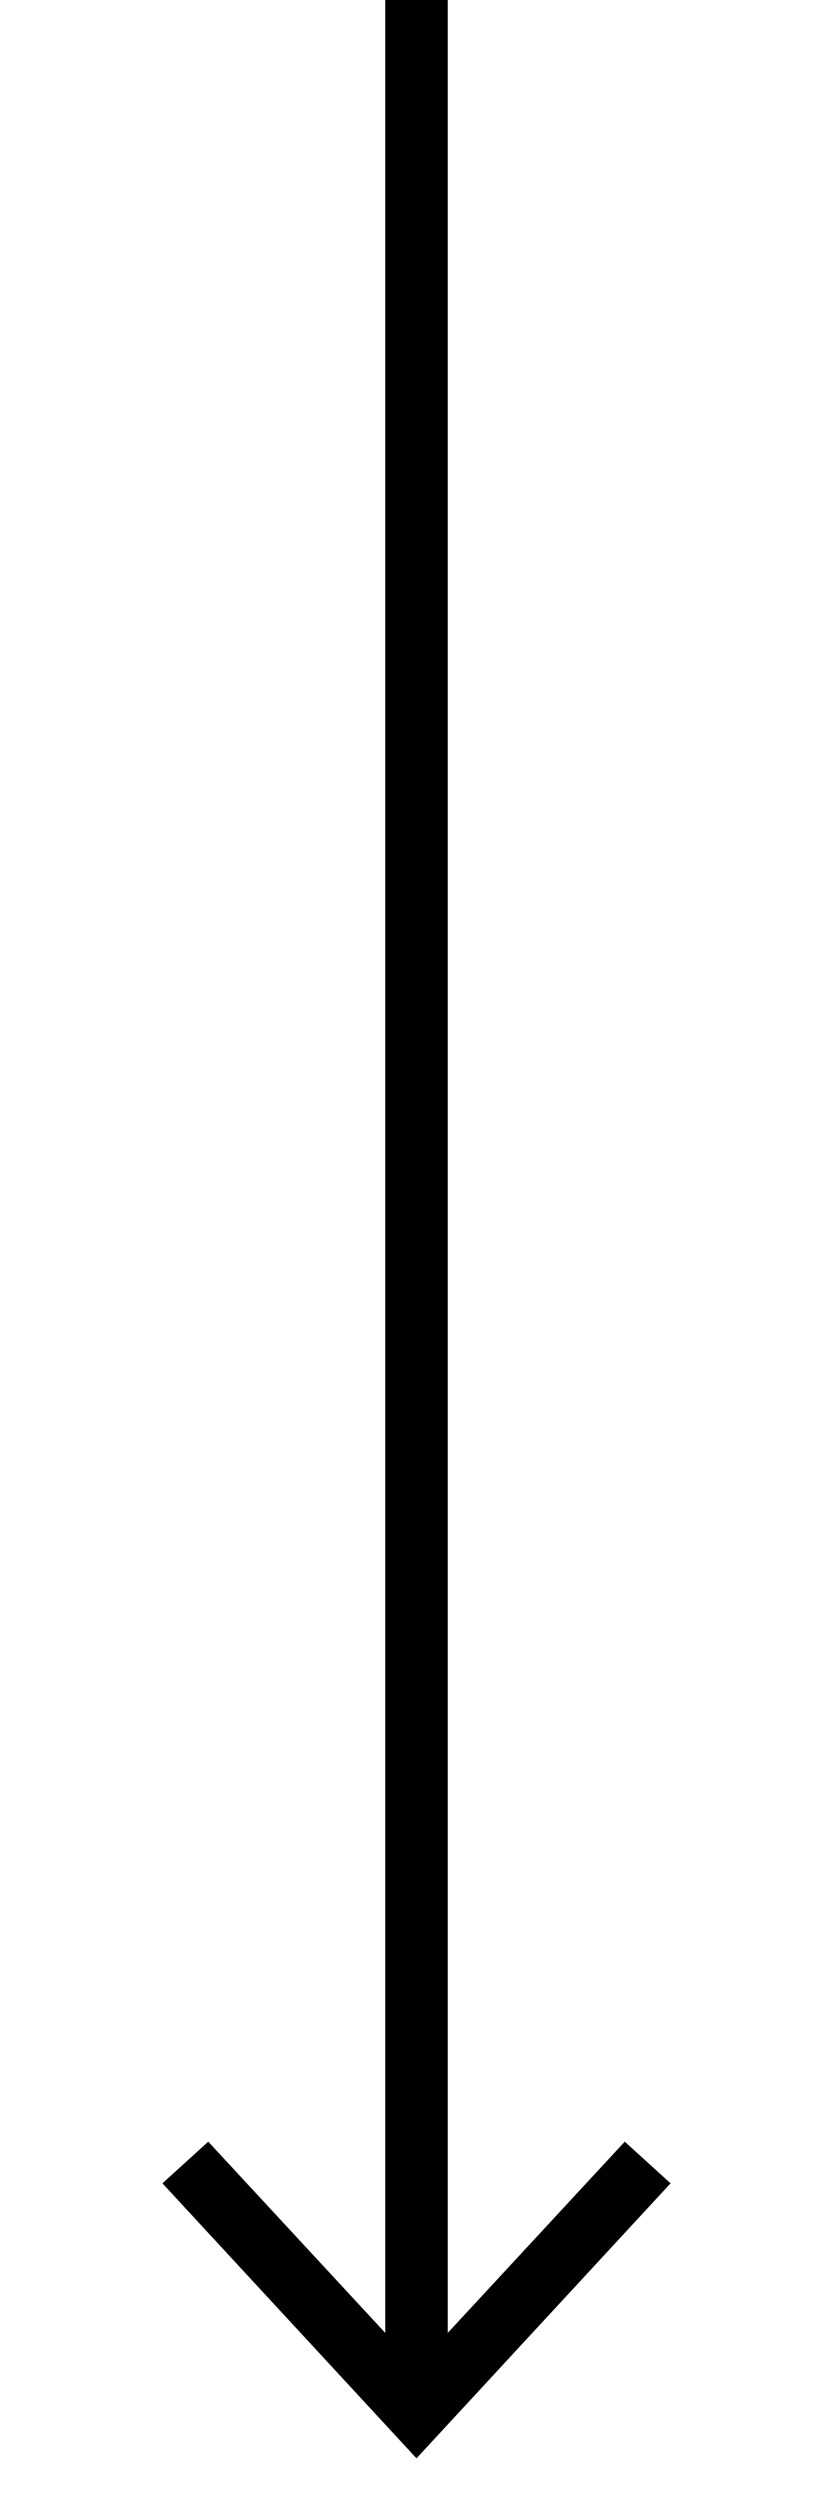 <?xml version="1.0" encoding="UTF-8"?> <svg xmlns="http://www.w3.org/2000/svg" xml:space="preserve" width="20" height="60" style="enable-background:new 0 0 20 60"><path d="M10 0v57.4" style="fill:none;stroke:#000;stroke-width:1.5;stroke-miterlimit:10"></path><path d="m3.9 52.4 1.1-1 5 5.4 5-5.4 1.1 1L10 59z"></path></svg> 